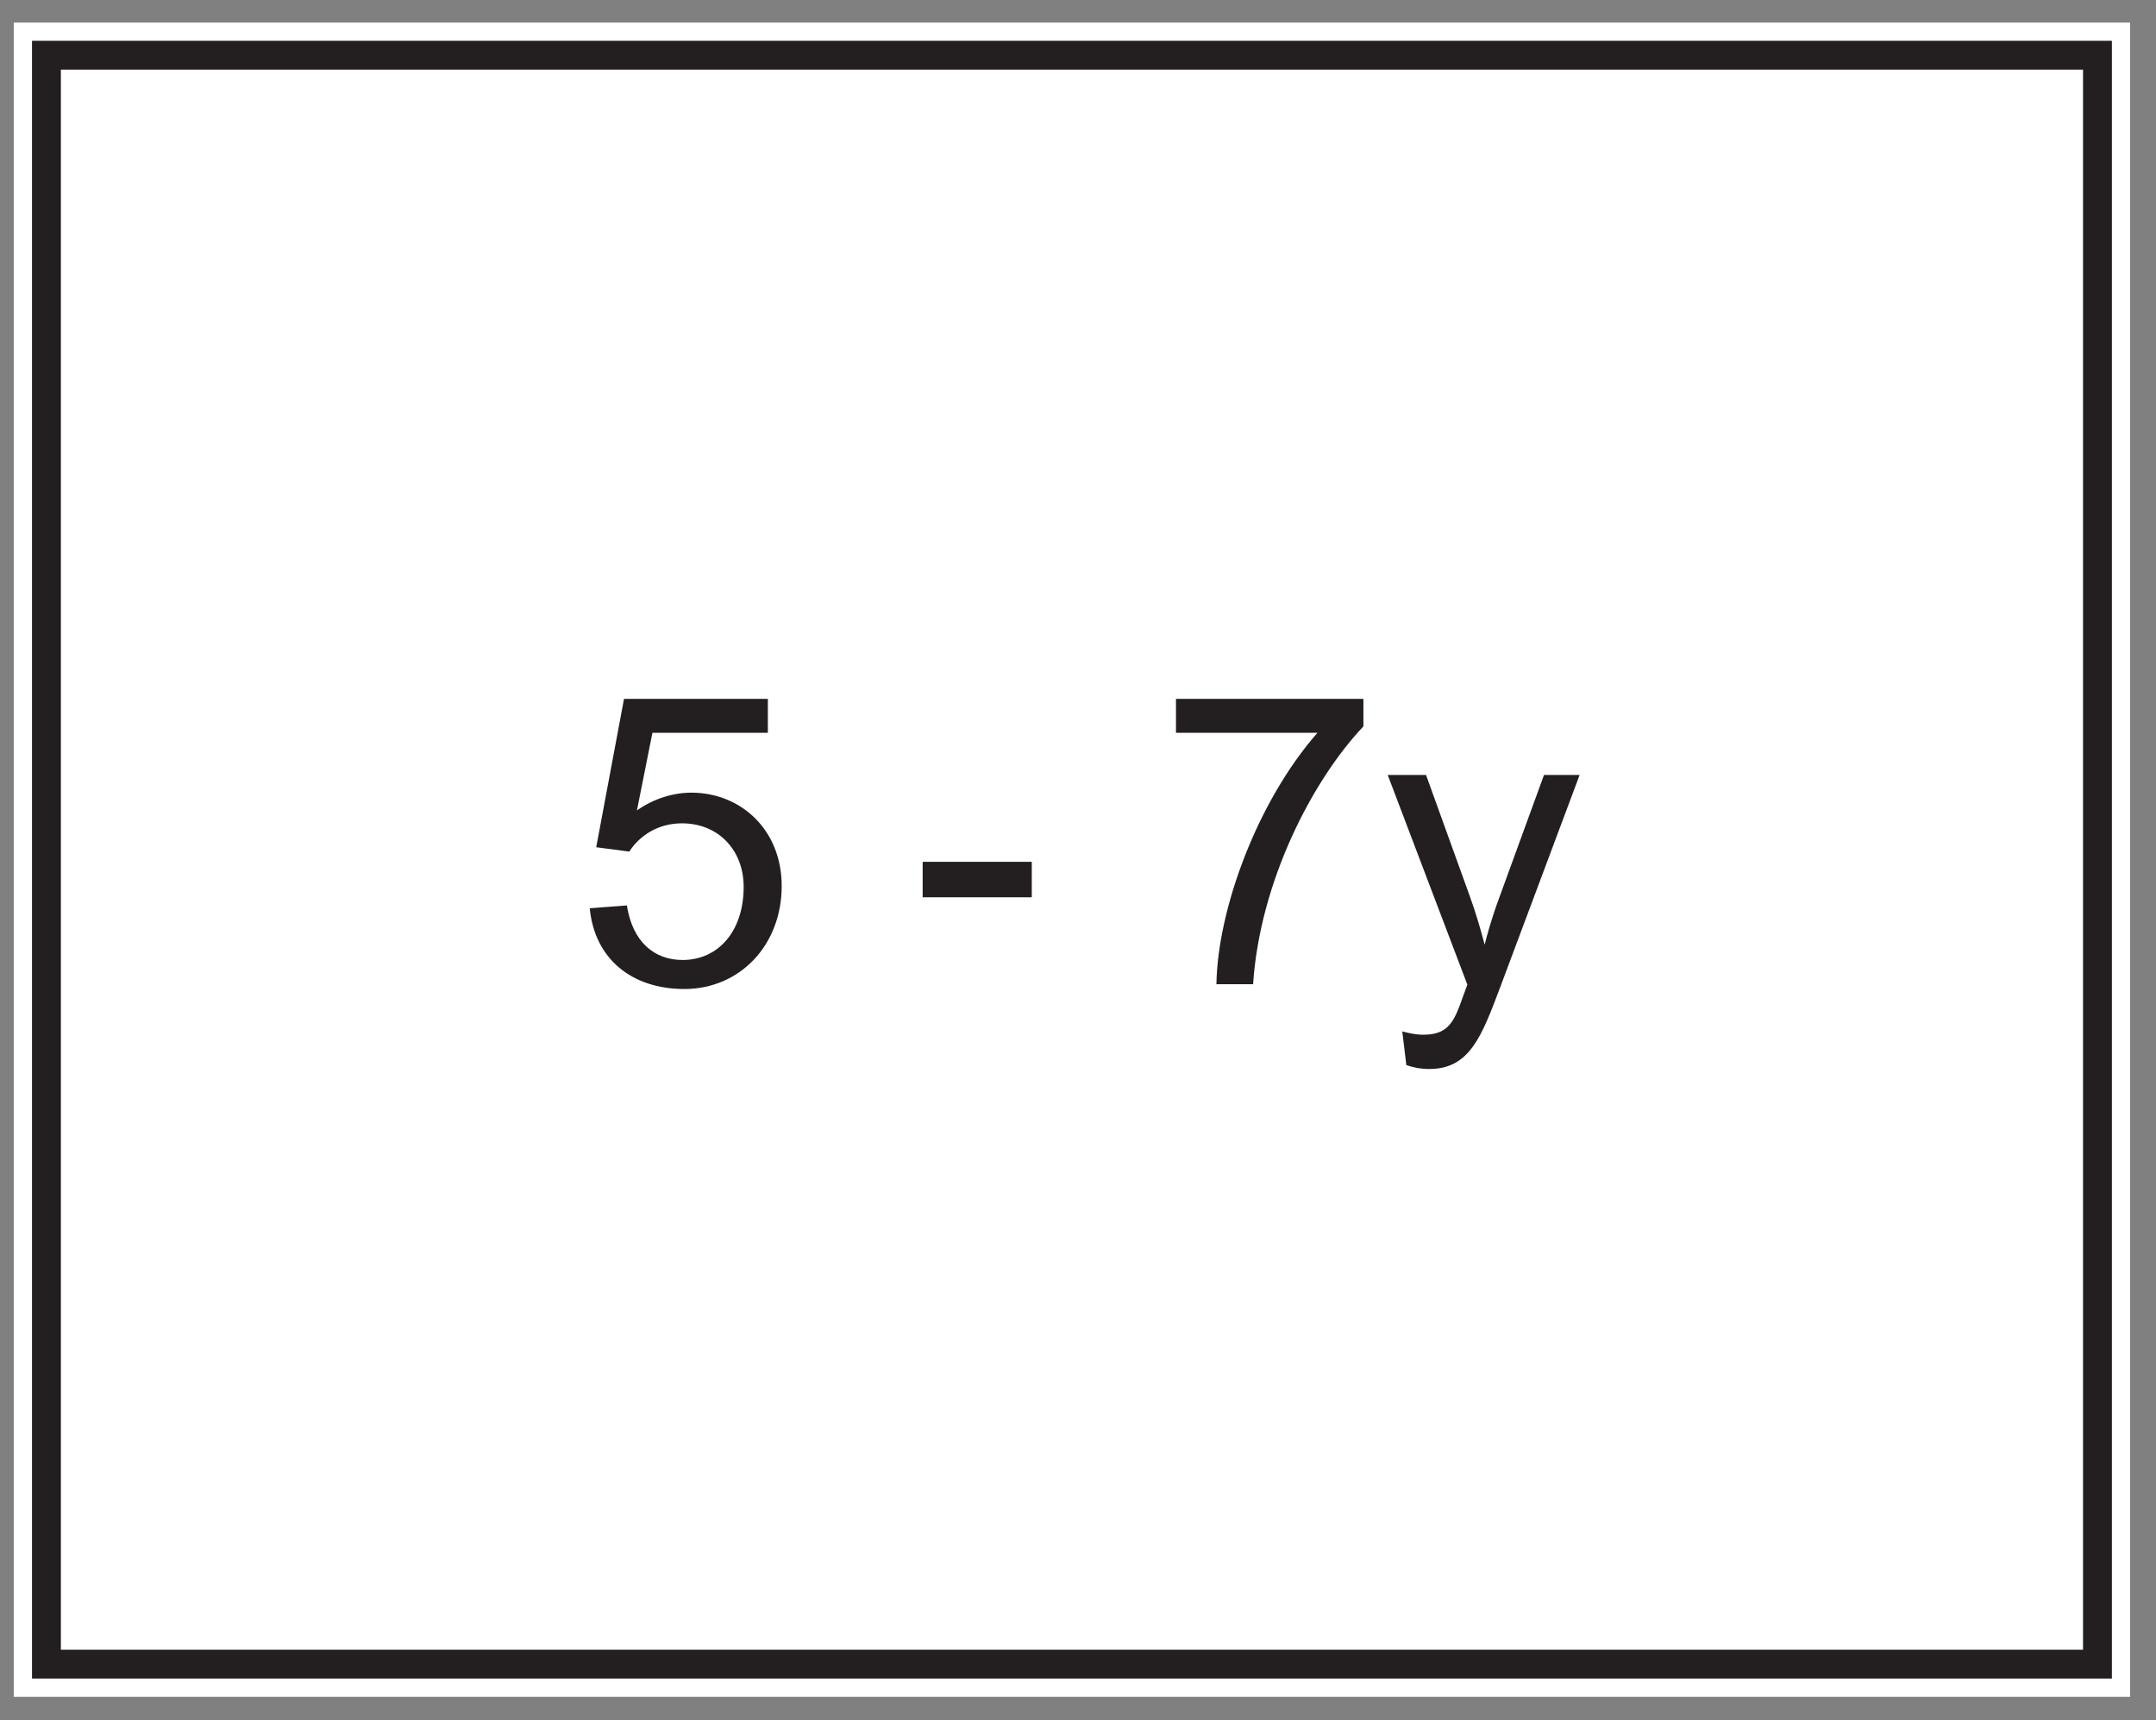 <?xml version="1.0" encoding="UTF-8"?>
<svg xmlns="http://www.w3.org/2000/svg" xmlns:xlink="http://www.w3.org/1999/xlink" width="224.121pt" height="178.799pt" viewBox="0 0 224.121 178.799" version="1.1">
<rect x="0" y="0" width="224.121" height="178.799" fill="#808080" stroke="none"/>
<defs>
<g>
<symbol overflow="visible" id="glyph0-0">
<path style="stroke:none;" d="M 0.5 0 L 20.453 0 L 20.453 -27.938 L 0.5 -27.938 Z M 3.703 -25.953 L 17.266 -25.953 L 10.5 -15.75 Z M 2.516 -24.156 L 9.281 -13.984 C 9.281 -13.984 2.516 -3.781 2.516 -3.828 Z M 18.484 -24.156 L 18.484 -3.781 L 11.672 -13.984 Z M 17.266 -2.016 L 3.703 -2.016 L 10.5 -12.188 Z M 17.266 -2.016 "/>
</symbol>
<symbol overflow="visible" id="glyph0-1">
<path style="stroke:none;" d="M 8.281 -26.125 L 20.281 -26.125 L 20.281 -29.656 L 5.328 -29.656 L 2.438 -14.234 L 5.875 -13.781 C 7.016 -15.547 8.984 -16.719 11.344 -16.719 C 15.203 -16.719 17.766 -13.859 17.766 -10.125 C 17.766 -5.453 15.078 -2.516 11.422 -2.516 C 8.484 -2.516 6.219 -4.375 5.625 -8.188 L 1.766 -7.891 C 2.266 -2.641 6.125 0.5 11.594 0.5 C 17.391 0.5 21.719 -4.078 21.719 -10.203 C 21.719 -16.125 17.391 -19.906 12.344 -19.906 C 10.422 -19.906 8.406 -19.281 6.672 -18.062 Z M 8.281 -26.125 "/>
</symbol>
<symbol overflow="visible" id="glyph0-2">
<path style="stroke:none;" d=""/>
</symbol>
<symbol overflow="visible" id="glyph0-3">
<path style="stroke:none;" d="M 12.688 -9.031 L 12.688 -12.719 L 1.344 -12.719 L 1.344 -9.031 Z M 12.688 -9.031 "/>
</symbol>
<symbol overflow="visible" id="glyph0-4">
<path style="stroke:none;" d="M 16.719 -26.125 C 10.422 -18.938 6.344 -7.734 6.219 0 L 10.031 0 C 10.75 -10.75 16.25 -21.25 21.5 -26.797 L 21.5 -29.656 L 2.016 -29.656 L 2.016 -26.125 Z M 16.719 -26.125 "/>
</symbol>
<symbol overflow="visible" id="glyph0-5">
<path style="stroke:none;" d="M 20.625 -21.75 L 16.922 -21.75 L 12.312 -9.109 C 11.422 -6.719 11 -5.078 10.75 -4.109 C 10.328 -5.719 9.828 -7.438 9.203 -9.156 L 4.656 -21.75 L 0.672 -21.75 L 8.953 0.047 C 7.734 3.234 7.516 5.25 4.375 5.25 C 3.484 5.25 2.734 5.047 2.188 4.906 L 2.609 8.406 C 3.188 8.609 3.984 8.812 5 8.812 C 9.203 8.812 10.453 5.375 12.344 0.375 Z M 20.625 -21.75 "/>
</symbol>
</g>
</defs>
<g id="surface1">
<path style=" stroke:none;fill-rule:nonzero;fill:rgb(100%,100%,100%);fill-opacity:1;" d="M 221.43 176.348 L 1.43 176.348 L 1.43 2.348 L 221.43 2.348 Z M 221.43 176.348 "/>
<path style=" stroke:none;fill-rule:nonzero;fill:rgb(100%,100%,100%);fill-opacity:1;" d="M 4.828 5.738 L 218.035 5.738 L 218.035 172.957 L 4.828 172.957 Z M 4.828 5.738 "/>
<path style=" stroke:none;fill-rule:nonzero;fill:rgb(13.73%,12.16%,12.549%);fill-opacity:1;" d="M 219.535 4.238 L 3.328 4.238 L 3.328 174.453 L 219.535 174.453 Z M 216.535 171.457 L 6.328 171.457 L 6.328 7.238 L 216.535 7.238 Z M 216.535 171.457 "/>
<g style="fill:rgb(13.73%,12.16%,12.549%);fill-opacity:1;">
  <use xlink:href="#glyph0-1" x="59.54" y="102.287"/>
  <use xlink:href="#glyph0-2" x="82.892" y="102.287"/>
  <use xlink:href="#glyph0-3" x="94.568" y="102.287"/>
  <use xlink:href="#glyph0-2" x="108.554" y="102.287"/>
  <use xlink:href="#glyph0-4" x="120.23" y="102.287"/>
  <use xlink:href="#glyph0-5" x="143.582" y="102.287"/>
</g>
</g>
</svg>
